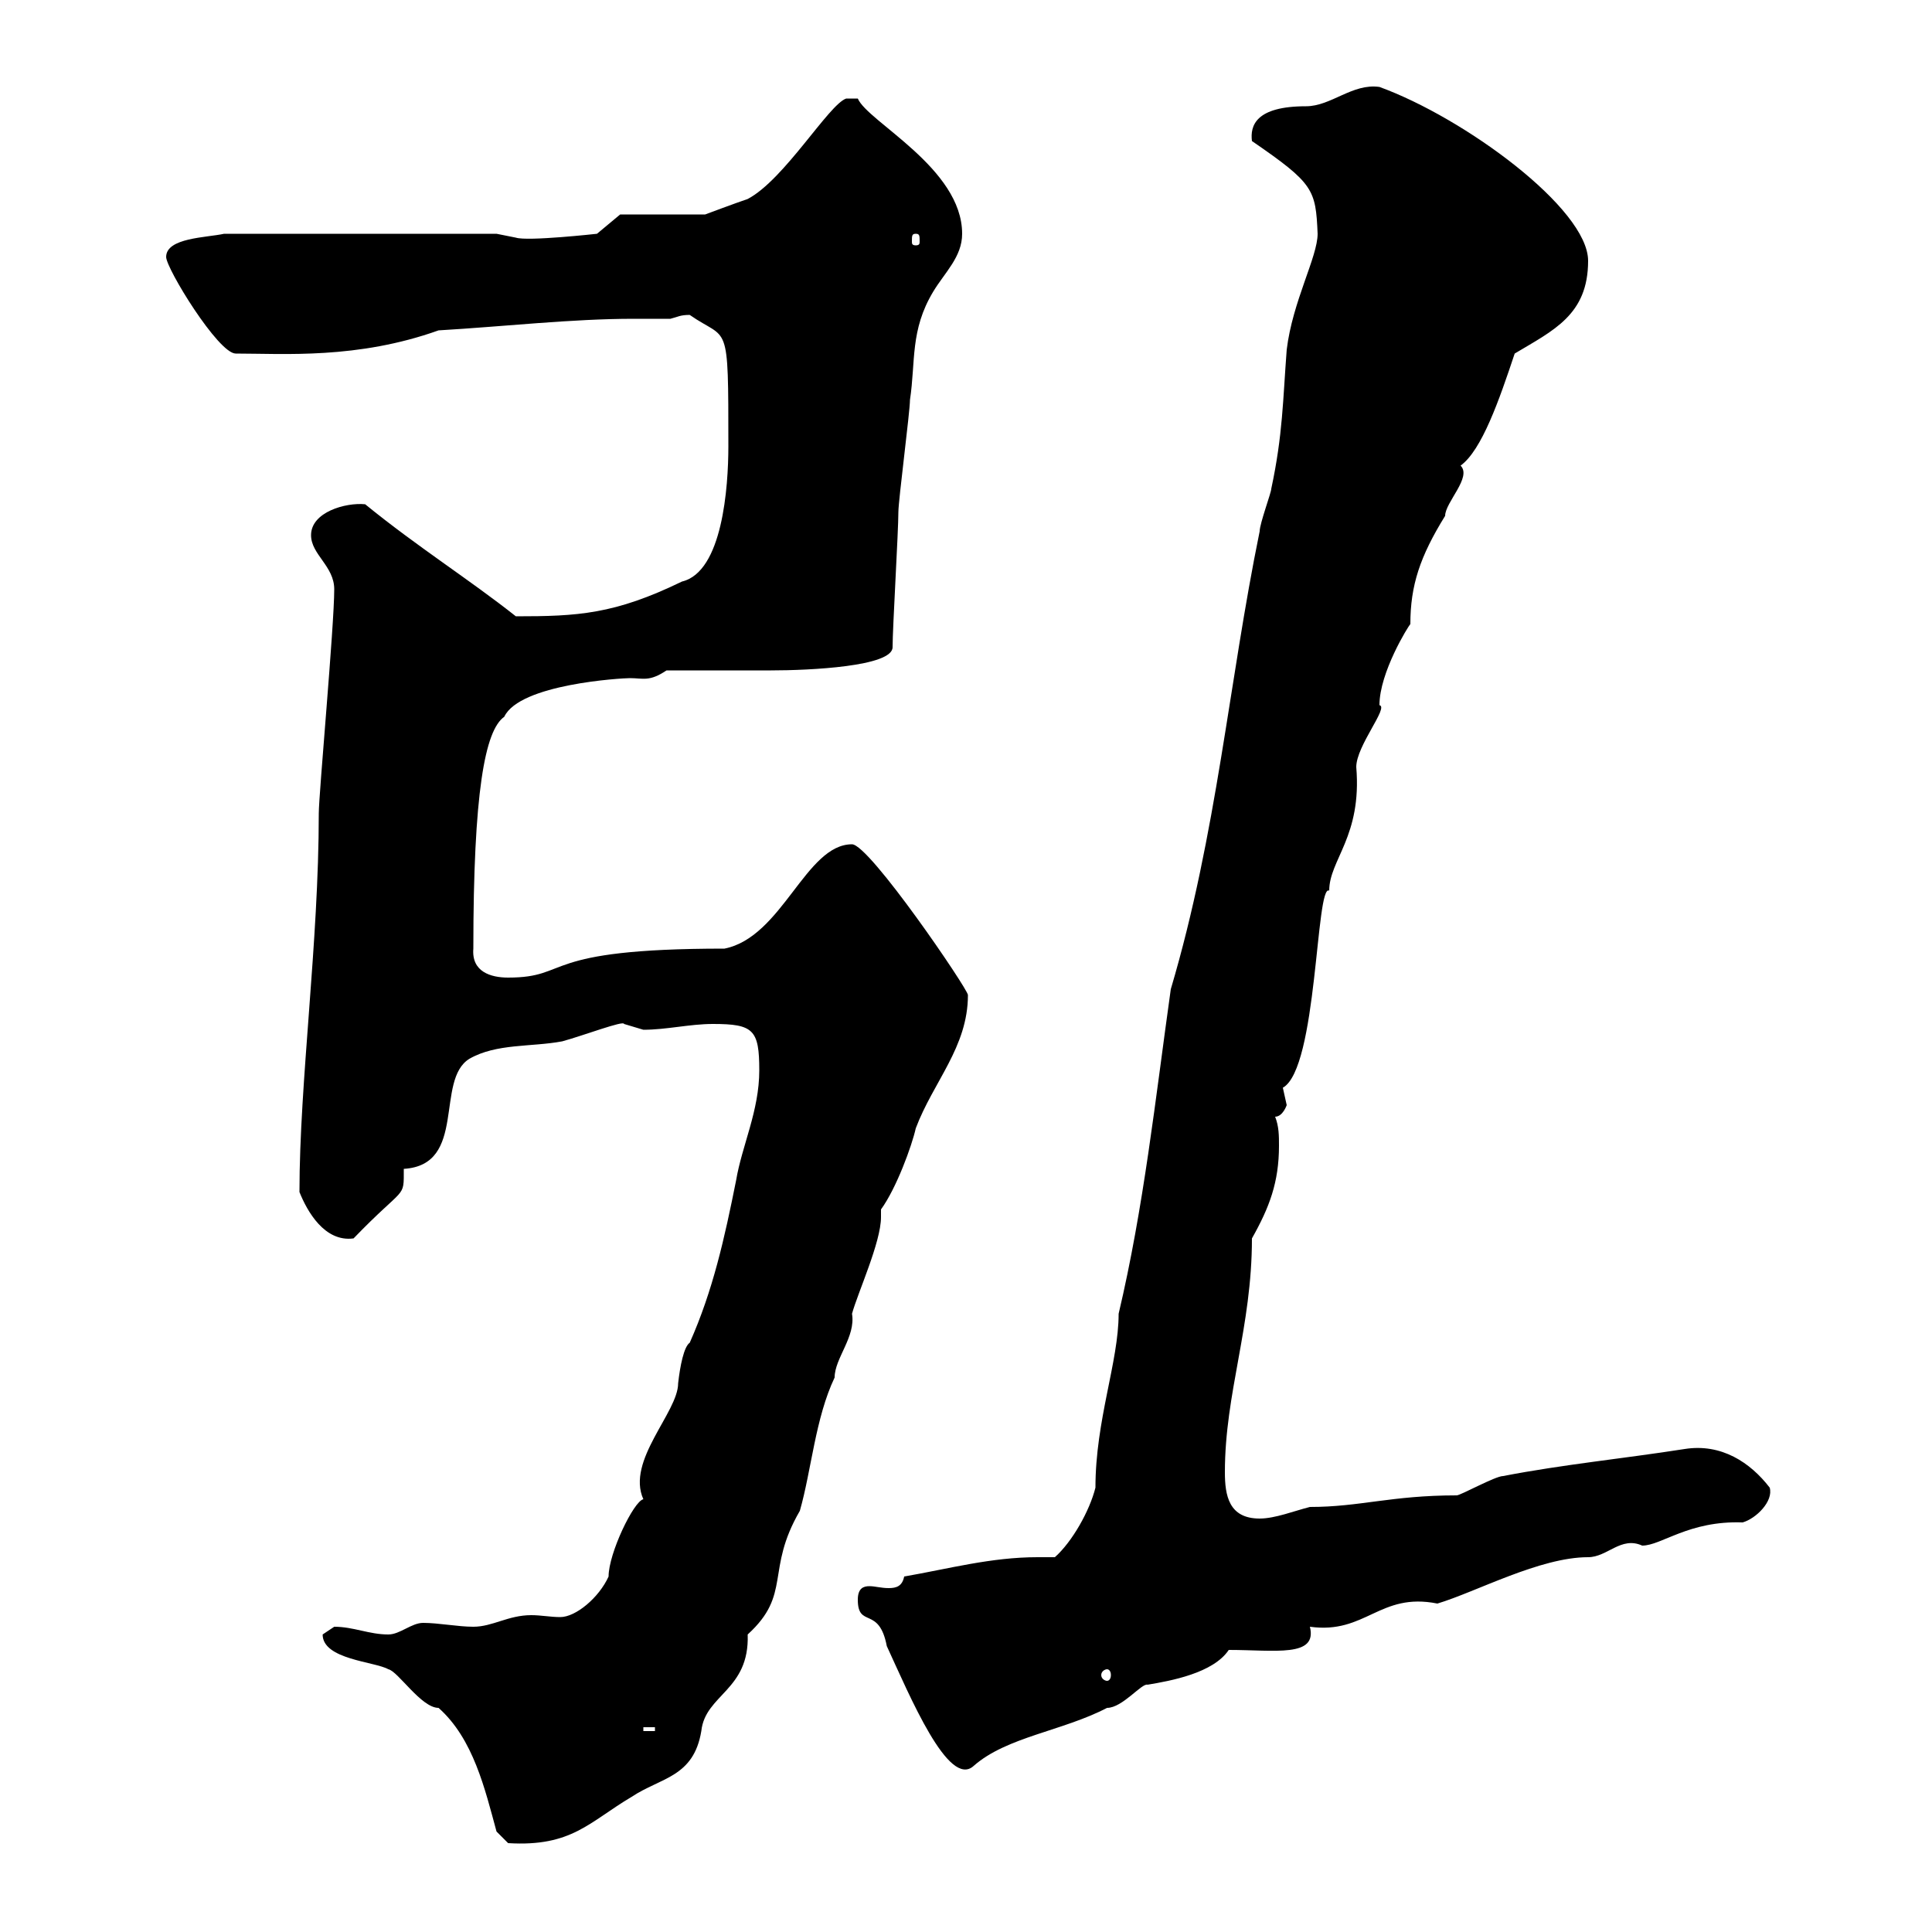 <svg xmlns="http://www.w3.org/2000/svg" xmlns:xlink="http://www.w3.org/1999/xlink" width="300" height="300"><path d="M77.10 284.40L78.90 286.20C88.80 286.80 91.50 282.90 98.10 279C102.60 276 107.70 276 108.90 268.80C109.50 263.10 116.40 262.50 116.10 253.80C123 247.50 118.80 243.90 124.20 234.60C126 228.30 126.60 220.20 129.60 213.90C129.60 210.90 132.90 207.60 132.30 204C133.20 200.70 136.80 192.90 136.80 189C136.80 188.70 136.80 188.10 136.80 187.80C139.20 184.50 141.60 177.90 142.20 175.20C144.90 168 150.30 162.60 150.30 154.50C150.30 153.60 135 131.10 132.30 131.10C125.10 131.10 121.50 145.50 112.50 147.30C83.40 147.30 88.80 151.80 78.90 151.80C76.20 151.80 73.20 150.90 73.50 147.30C73.50 123 75.30 113.40 78.30 111.30C80.70 106.20 96.60 105.30 97.80 105.30C99.90 105.30 100.80 105.90 103.50 104.10C105.90 104.10 117 104.10 119.70 104.10C125.70 104.10 138.60 103.50 138.60 100.50C138.60 97.50 139.50 82.50 139.50 79.50C139.50 77.70 141.30 63.90 141.30 62.10C142.20 56.10 141.30 51.30 144.90 45.30C146.70 42.30 149.40 39.90 149.40 36.30C149.40 26.10 134.70 18.90 133.20 15.30L131.40 15.30C128.70 16.20 121.80 27.90 116.10 30.90C114.30 31.50 109.50 33.30 109.50 33.30L96.30 33.30L92.70 36.30C92.70 36.30 81.90 37.50 80.10 36.90C80.10 36.90 77.10 36.30 77.10 36.30L34.80 36.30C32.10 36.90 25.80 36.90 25.80 39.90C25.80 41.70 33.90 54.90 36.60 54.90C44.10 54.90 55.50 55.80 68.10 51.30C78.30 50.70 88.80 49.50 98.40 49.50C100.20 49.50 102.30 49.50 104.10 49.50C105.30 49.20 105.60 48.90 107.10 48.90C113.10 53.10 113.10 49.20 113.10 69.30C113.10 75.60 112.20 88.80 105.90 90.30C95.40 95.40 89.70 95.70 80.10 95.70C72.90 90 64.80 84.90 56.70 78.30C53.70 78 48.30 79.50 48.30 83.10C48.30 86.10 51.90 87.90 51.90 91.50C51.90 97.20 49.50 123.30 49.50 126.30C49.50 146.40 46.50 168 46.50 185.10C47.70 188.10 50.40 192.90 54.90 192.30C63 183.90 62.70 186.30 62.70 181.50C72.60 180.90 67.50 167.70 72.90 164.40C77.10 162 82.50 162.60 87.30 161.70C90.60 160.80 96.90 158.40 96.90 159C96.90 159 99.90 159.90 99.90 159.90C103.50 159.90 107.10 159 110.70 159C117 159 117.90 159.90 117.90 166.20C117.90 172.50 115.20 177.90 114.30 183.30C112.50 192.30 110.70 200.40 107.10 208.50C106.20 209.10 105.60 212.10 105.30 214.80C105.30 219.30 97.20 226.80 99.90 232.80C98.40 233.10 94.50 241.20 94.50 244.80C93 248.10 89.40 251.10 87 251.10C85.50 251.10 84 250.80 82.50 250.80C78.90 250.80 76.50 252.60 73.50 252.60C71.10 252.60 68.10 252 65.70 252C63.90 252 62.10 253.80 60.30 253.80C57.30 253.80 54.90 252.60 51.90 252.60C51.90 252.60 50.10 253.80 50.10 253.80C50.10 257.70 58.20 258 60.30 259.20C61.80 259.50 65.40 265.20 68.10 265.20C73.50 270 75.30 277.80 77.10 284.40ZM133.20 248.40C133.20 252.90 136.50 249.30 137.70 255.60C141.30 263.40 147.30 277.80 151.20 274.20C156.30 269.70 165 268.80 171.90 265.20C174.30 265.20 177.30 261.30 178.20 261.60C181.80 261 188.40 259.80 190.80 256.20C198 256.20 204.60 257.40 203.40 252.60C212.10 253.80 214.20 247.20 223.20 249C229.20 247.20 239.10 241.80 246.60 241.80C249.60 241.80 251.70 238.50 255 240C258 240 262.20 236.10 270.60 236.40C272.70 235.80 275.40 233.10 274.80 231C271.80 227.10 267.30 224.10 261.60 225C252 226.50 242.70 227.40 233.40 229.20C232.20 229.20 226.80 232.20 226.20 232.20C216 232.20 211.20 234 203.40 234C201 234.60 198 235.80 195.60 235.80C190.80 235.80 190.20 232.20 190.20 228.60C190.20 216.30 194.40 206.10 194.40 192.30C197.10 187.50 198.60 183.60 198.60 177.90C198.60 176.40 198.60 174.90 198 173.40C199.20 173.40 199.80 171.60 199.80 171.60C199.80 171.60 199.20 168.90 199.20 168.90C204.60 165.90 204.30 137.10 206.40 138.30C206.40 133.50 211.50 129.90 210.60 119.10C210.60 115.80 215.70 109.80 214.20 109.50C214.20 104.40 218.70 97.20 219 96.90C219 90.90 220.50 86.40 224.40 80.10C224.40 78 228.60 74.10 226.80 72.30C230.10 69.90 232.80 62.10 235.20 54.90C241.20 51.30 246.60 48.90 246.60 40.50C246.60 32.40 227.40 18.30 214.20 13.50C210 12.90 206.70 16.50 202.80 16.50C195 16.50 194.10 19.50 194.40 21.90C204 28.50 204.30 29.40 204.60 36.30C204.60 39.90 200.70 46.80 199.80 54.30C199.20 62.10 199.20 67.50 197.40 75.90C197.40 76.50 195.60 81.30 195.60 82.50C190.80 105.90 189 129.30 181.80 153.60C179.40 170.70 177.60 187.50 173.70 204C173.70 211.50 170.10 220.50 170.10 231C169.20 234.60 166.50 239.40 163.80 241.80C162.90 241.80 161.70 241.80 161.10 241.80C153.90 241.80 147.30 243.60 140.40 244.80C140.10 246.30 139.20 246.60 138 246.60C136.80 246.60 135.90 246.30 135 246.30C134.10 246.30 133.20 246.60 133.20 248.40ZM99.90 268.20L101.70 268.20L101.70 268.80L99.90 268.80ZM171.90 259.20C172.20 259.20 172.50 259.50 172.50 260.10C172.50 260.70 172.20 261 171.90 261C171.60 261 171 260.70 171 260.10C171 259.50 171.60 259.20 171.90 259.20ZM142.20 36.30C142.80 36.30 142.80 36.60 142.80 37.50C142.80 37.80 142.80 38.10 142.20 38.10C141.60 38.10 141.60 37.80 141.60 37.50C141.60 36.60 141.60 36.30 142.20 36.30Z"/></svg>